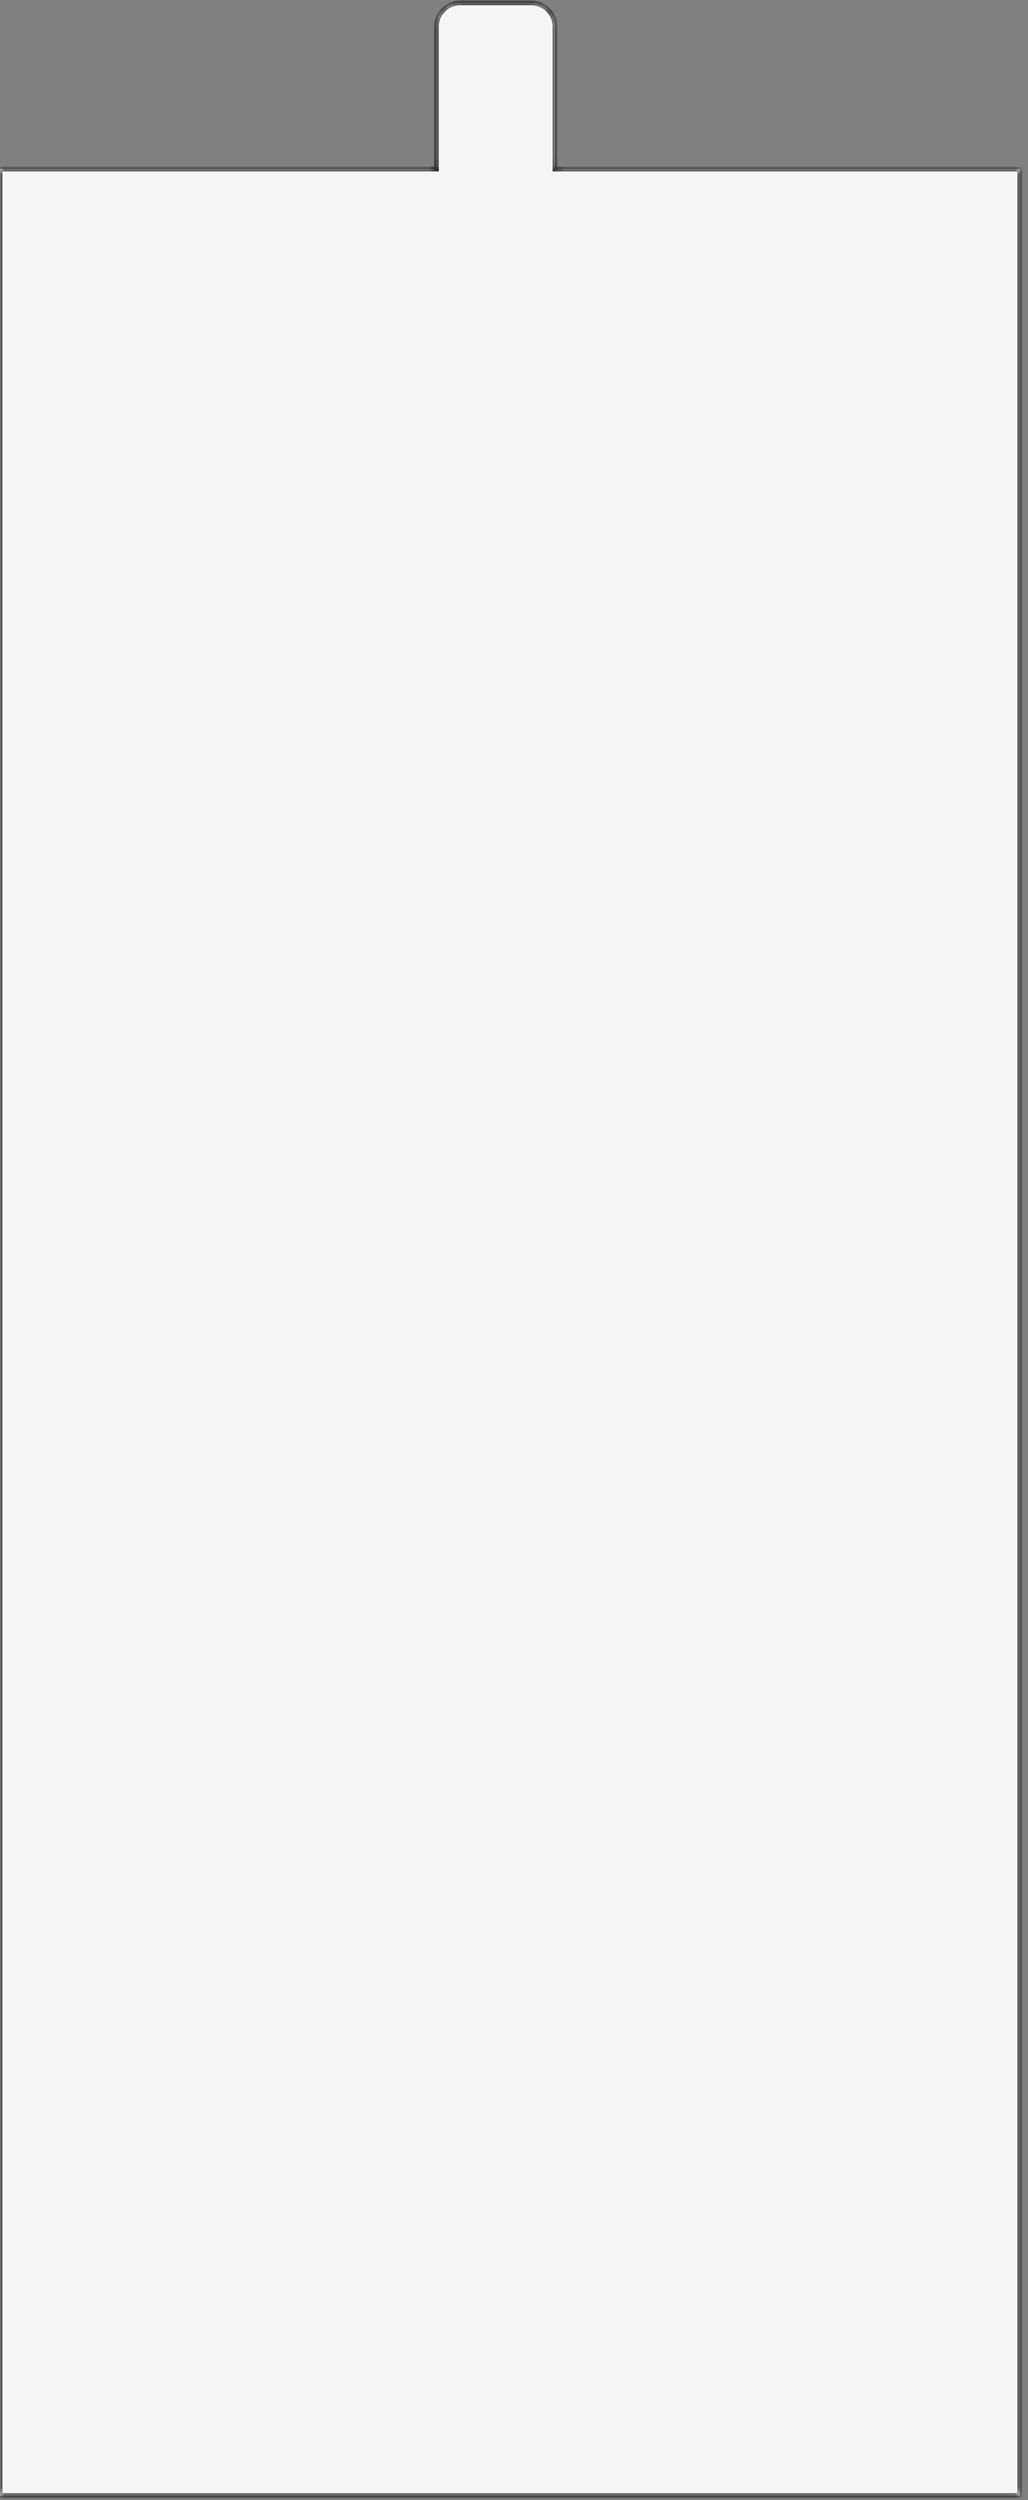 <svg xmlns="http://www.w3.org/2000/svg" width="121" height="294" fill="none"><rect width="100%" height="100%" fill="#808080" stroke="none"/><mask id="a" fill="#fff"><path fill-rule="evenodd" d="M54.158.333a2.792 2.792 0 0 0-2.791 2.792v16.75H0v273.583h120.042V19.875H65.325V3.125A2.792 2.792 0 0 0 62.533.333h-8.375Z" clip-rule="evenodd"/></mask><path fill="#F5F5F5" fill-rule="evenodd" d="M54.158.333a2.792 2.792 0 0 0-2.791 2.792v16.75H0v273.583h120.042V19.875H65.325V3.125A2.792 2.792 0 0 0 62.533.333h-8.375Z" clip-rule="evenodd"/><path fill="#000" d="M51.367 19.875v.28h.279v-.28h-.28ZM0 19.875v-.28h-.28v.28H0Zm0 273.583h-.28v.279H0v-.279Zm120.042 0v.279h.279v-.279h-.279Zm0-273.583h.279v-.28h-.279v.28Zm-54.717 0h-.28v.28h.28v-.28Zm-13.68-16.75A2.513 2.513 0 0 1 54.159.612V.054a3.07 3.07 0 0 0-3.07 3.07h.558Zm0 16.75V3.125h-.558v16.75h.559Zm0 0h-.558.559ZM0 20.155h51.367v-.56H0v.56Zm.28 273.303V19.875h-.56v273.583h.56Zm119.762-.279H0v.558h120.042v-.558Zm-.279-273.304v273.583h.558V19.875h-.558Zm-54.438.28h54.717v-.56H65.325v.56Zm-.28-.28h.56-.56Zm0-16.75v16.75h.56V3.125h-.56ZM62.534.612a2.513 2.513 0 0 1 2.513 2.513h.558a3.07 3.07 0 0 0-3.07-3.071v.558Zm-8.375 0h8.375V.054h-8.375v.558Z" mask="url(#a)"/></svg>